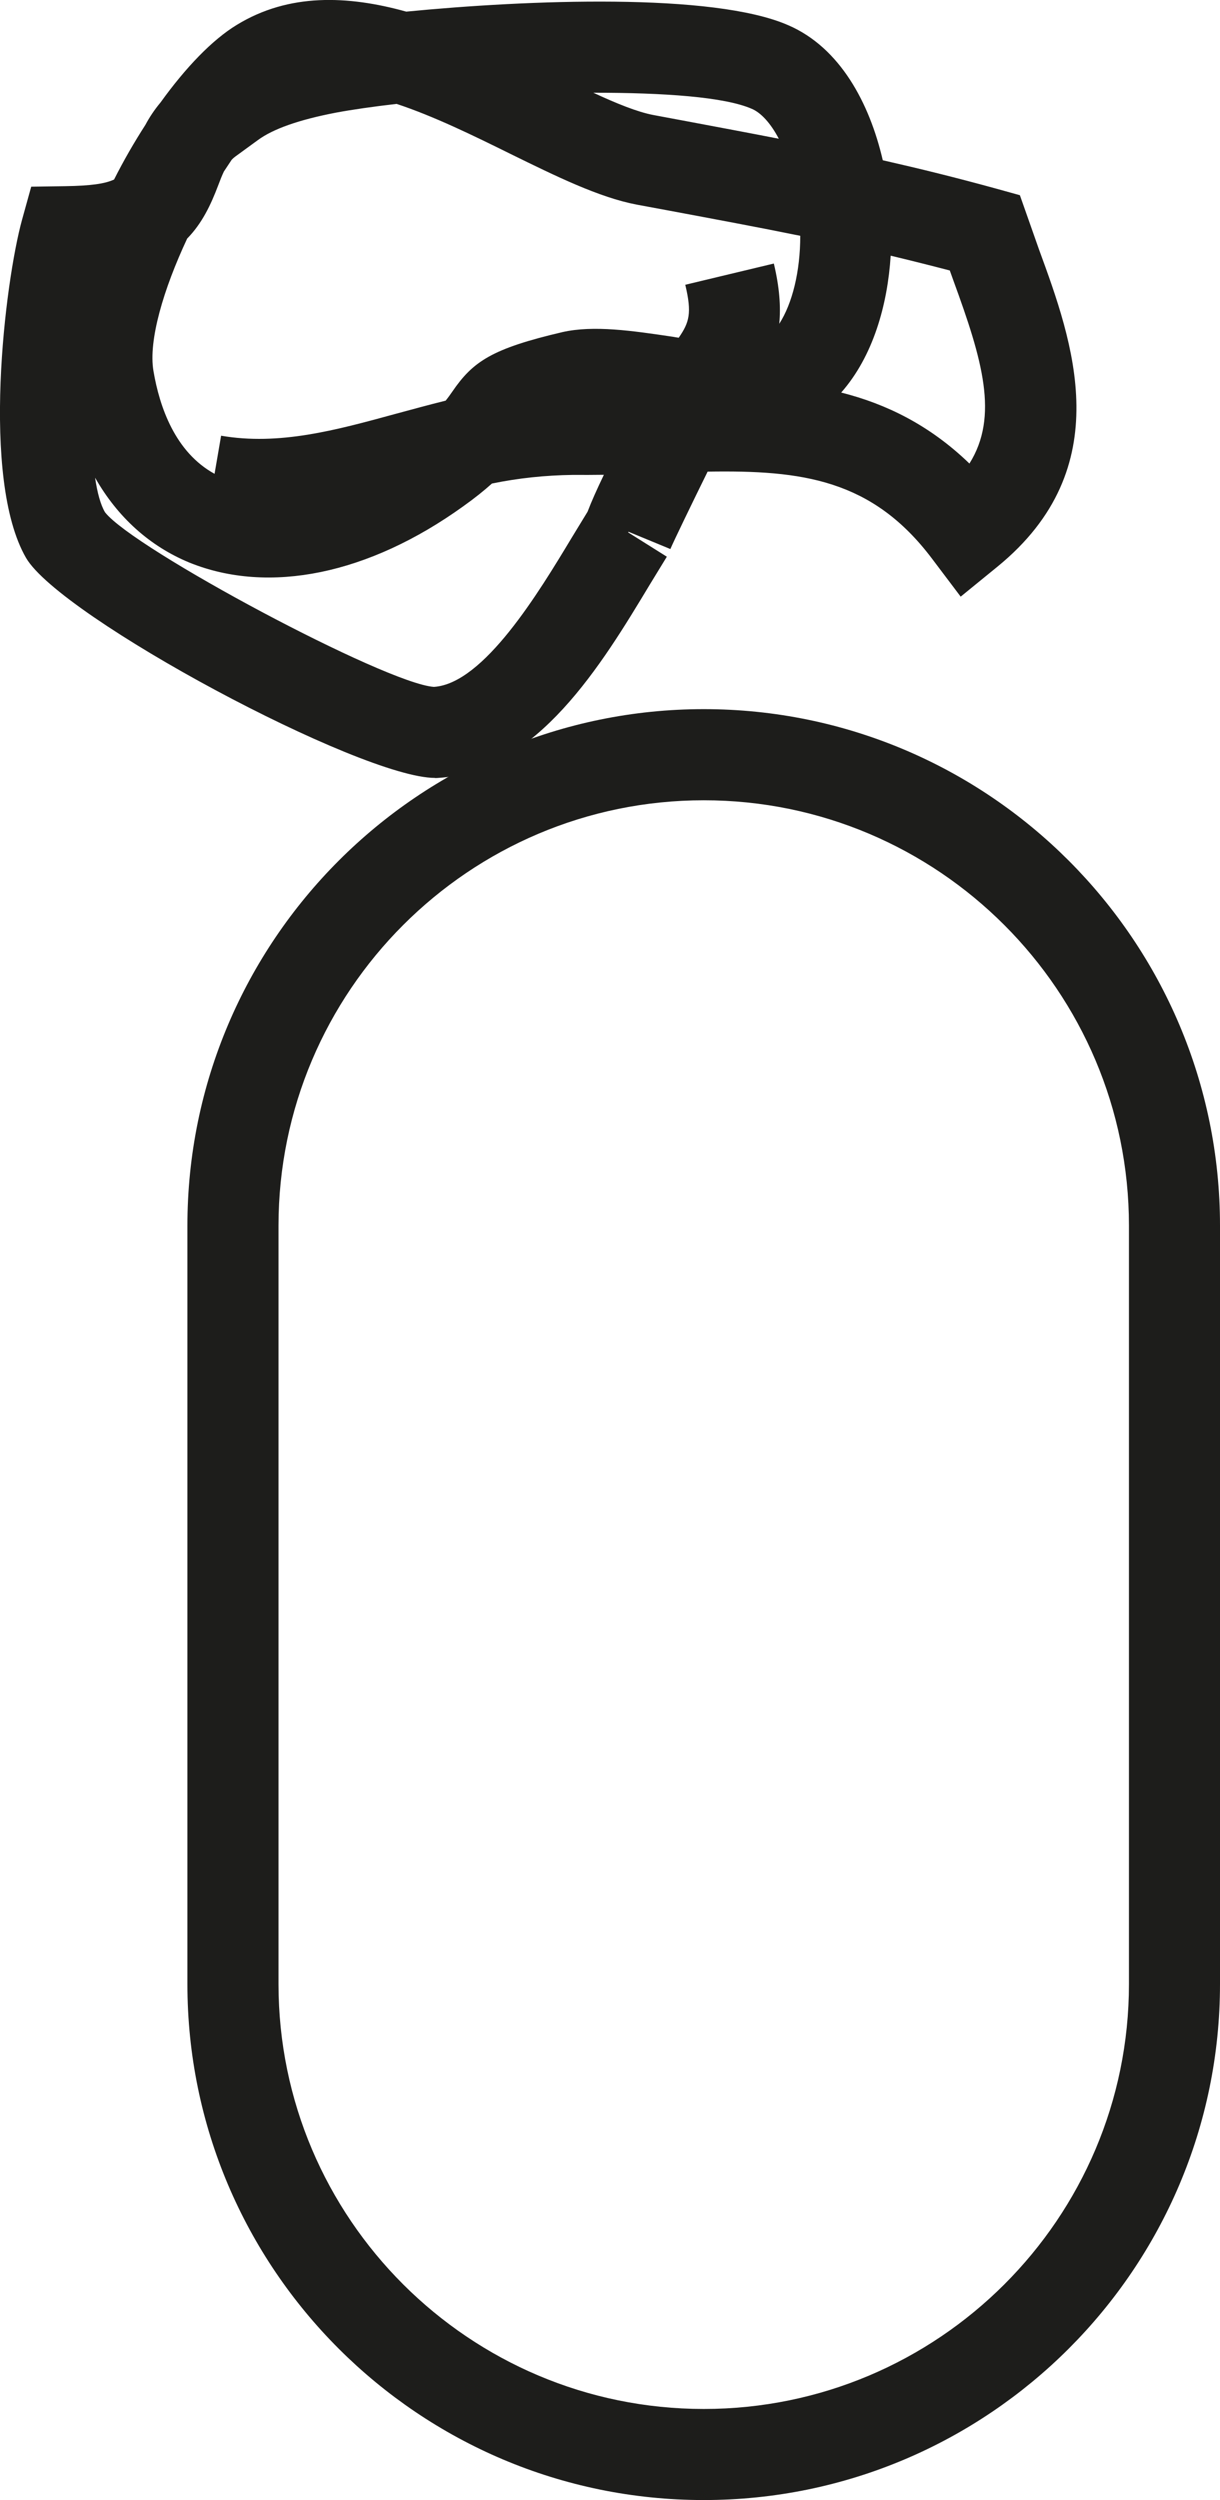 <?xml version="1.0" encoding="UTF-8"?>
<svg id="Ebene_1" data-name="Ebene 1" xmlns="http://www.w3.org/2000/svg" viewBox="0 0 216.13 442.73">
  <defs>
    <style>
      .cls-1 {
        fill: #1d1d1b;
      }
    </style>
  </defs>
  <path class="cls-1" d="M124.68,442.73c-50.45,0-91.48-40.98-91.48-91.37v-134.3c0-50.45,41.03-91.48,91.48-91.48s91.45,41.03,91.45,91.48v134.3c0,50.38-41.03,91.37-91.45,91.37ZM124.68,141.72c-41.55,0-75.34,33.79-75.34,75.34v134.3c0,41.49,33.79,75.24,75.34,75.24s75.32-33.75,75.32-75.24v-134.3c0-41.55-33.79-75.34-75.32-75.34Z"/>
  <path class="cls-1" d="M77.07,137.76c-13.2,0-66.36-28.46-72.46-38.97-8.07-13.97-3.72-48.96-.7-59.89l1.62-5.84,6.05-.09c4.46-.07,7.02-.42,8.63-1.18,1.7-3.37,3.58-6.62,5.55-9.68.7-1.31,1.57-2.64,2.69-3.98,4.42-6.14,9.14-11.08,13.51-13.73,9.22-5.64,19.65-5.22,30.01-2.34C93.38-.03,126.38-1.36,139.65,4.47c9.18,3.96,14.4,13.81,16.74,23.91,6.43,1.46,13.03,3.08,20.18,5.05l4.11,1.14,3.39,9.62c5.97,16.31,14.16,38.62-7.39,56.18l-6.49,5.29-5.05-6.69c-10.62-14.12-23.1-15.72-39.78-15.45-2.62,5.31-6.01,12.31-6.6,13.71l-7.41-3.06-.07.11,6.86,4.31-.02.02-3.02,4.94c-8.42,13.97-19.93,33.12-37.49,34.21-.17.02-.35.02-.55.02ZM16.85,84.63c.39,2.62.96,4.74,1.75,6.08,5.01,6.47,49.77,30.36,58.27,30.93,8.83-.57,18.58-16.74,24.42-26.43l2.8-4.59c.68-1.79,1.64-3.93,2.89-6.54-1.84.02-3.72.04-5.49.02-4.94.07-9.66.57-14.34,1.53-1.4,1.25-3.04,2.58-5.07,4.02-16.77,12.07-34.43,15.67-48.5,9.99-7.06-2.91-12.74-8.04-16.72-15.02ZM33.14,42.29c-4.15,8.87-6.89,18.01-5.95,23.43,1.07,6.32,3.83,14.36,10.82,18.19l1.16-6.75c10.27,1.77,20.28-.96,30.91-3.87,2.93-.79,5.88-1.6,8.87-2.34.46-.57.83-1.09,1.18-1.6,3.65-5.33,6.99-7.61,19.52-10.54,5.55-1.25,12.35-.24,19.56.83.33.07.68.11,1.03.17,1.88-2.73,2.36-4.35,1.16-9.38l15.69-3.76c1.01,4.22,1.25,7.69.96,10.67,2.32-3.61,3.72-9.27,3.72-15.58-7.41-1.51-14.95-2.91-23.24-4.46l-5.77-1.07c-6.64-1.27-14.25-5.01-22.3-8.96-6.6-3.26-13.6-6.69-20.2-8.87-4.17.48-7.85,1.01-10.75,1.55q-9.79,1.88-13.84,4.87l-3.69,2.69c-.37.26-.68.5-.94.79-.46.68-.92,1.38-1.38,2.08-.33.7-.66,1.51-1.03,2.51-1.27,3.34-2.8,6.64-5.51,9.4ZM149.03,69.52c7.98,2.01,15.67,5.77,22.71,12.57,5.25-8.37,2.3-18.36-2.82-32.35l-.66-1.84c-3.61-.94-7.08-1.81-10.47-2.62-.55,8.68-3.1,17.81-8.77,24.24ZM105.09,16.41c4.13,1.92,7.85,3.43,10.67,3.96l5.73,1.07c5.79,1.09,11.21,2.1,16.48,3.13-1.46-2.78-3.17-4.61-4.77-5.29-4.83-2.12-15.52-2.86-28.11-2.86Z"/>
</svg>